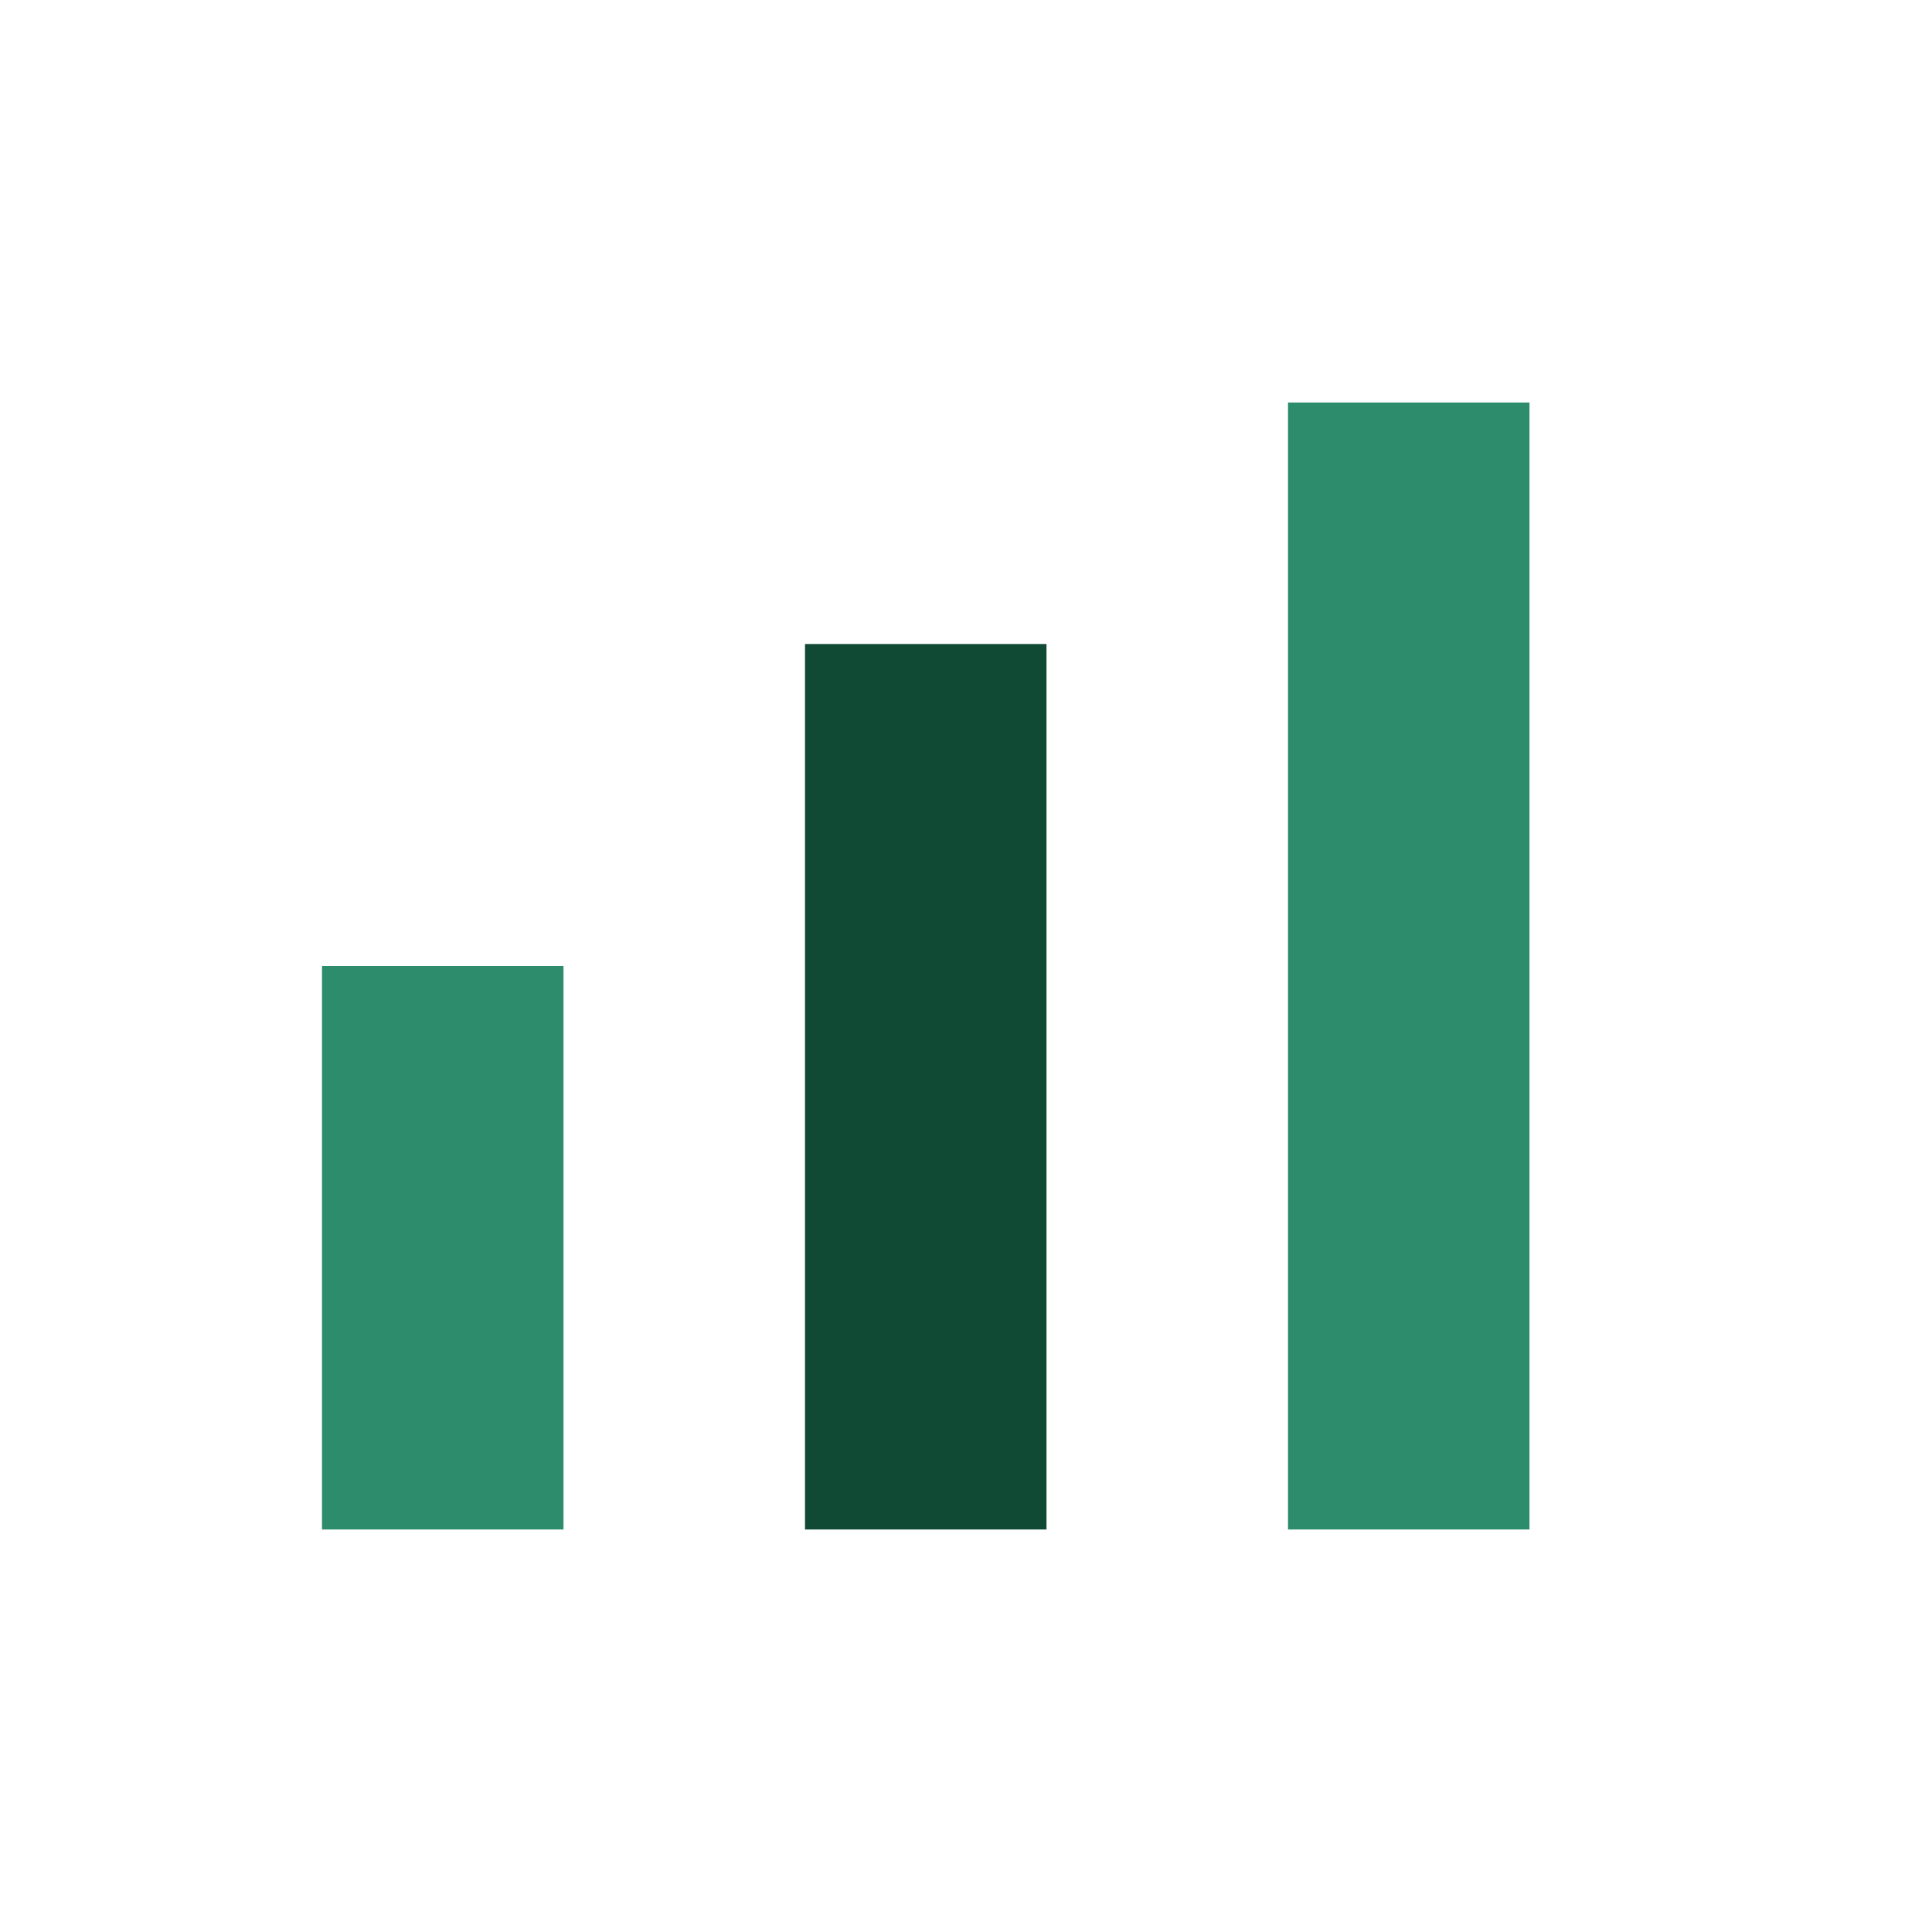<?xml version="1.0" encoding="UTF-8"?>
<svg xmlns="http://www.w3.org/2000/svg" width="24" height="24" viewBox="0 0 24 24"><rect x="4" y="12" width="3" height="7" fill="#2D8C6B"/><rect x="10" y="8" width="3" height="11" fill="#114A34"/><rect x="16" y="5" width="3" height="14" fill="#2D8C6B"/></svg>